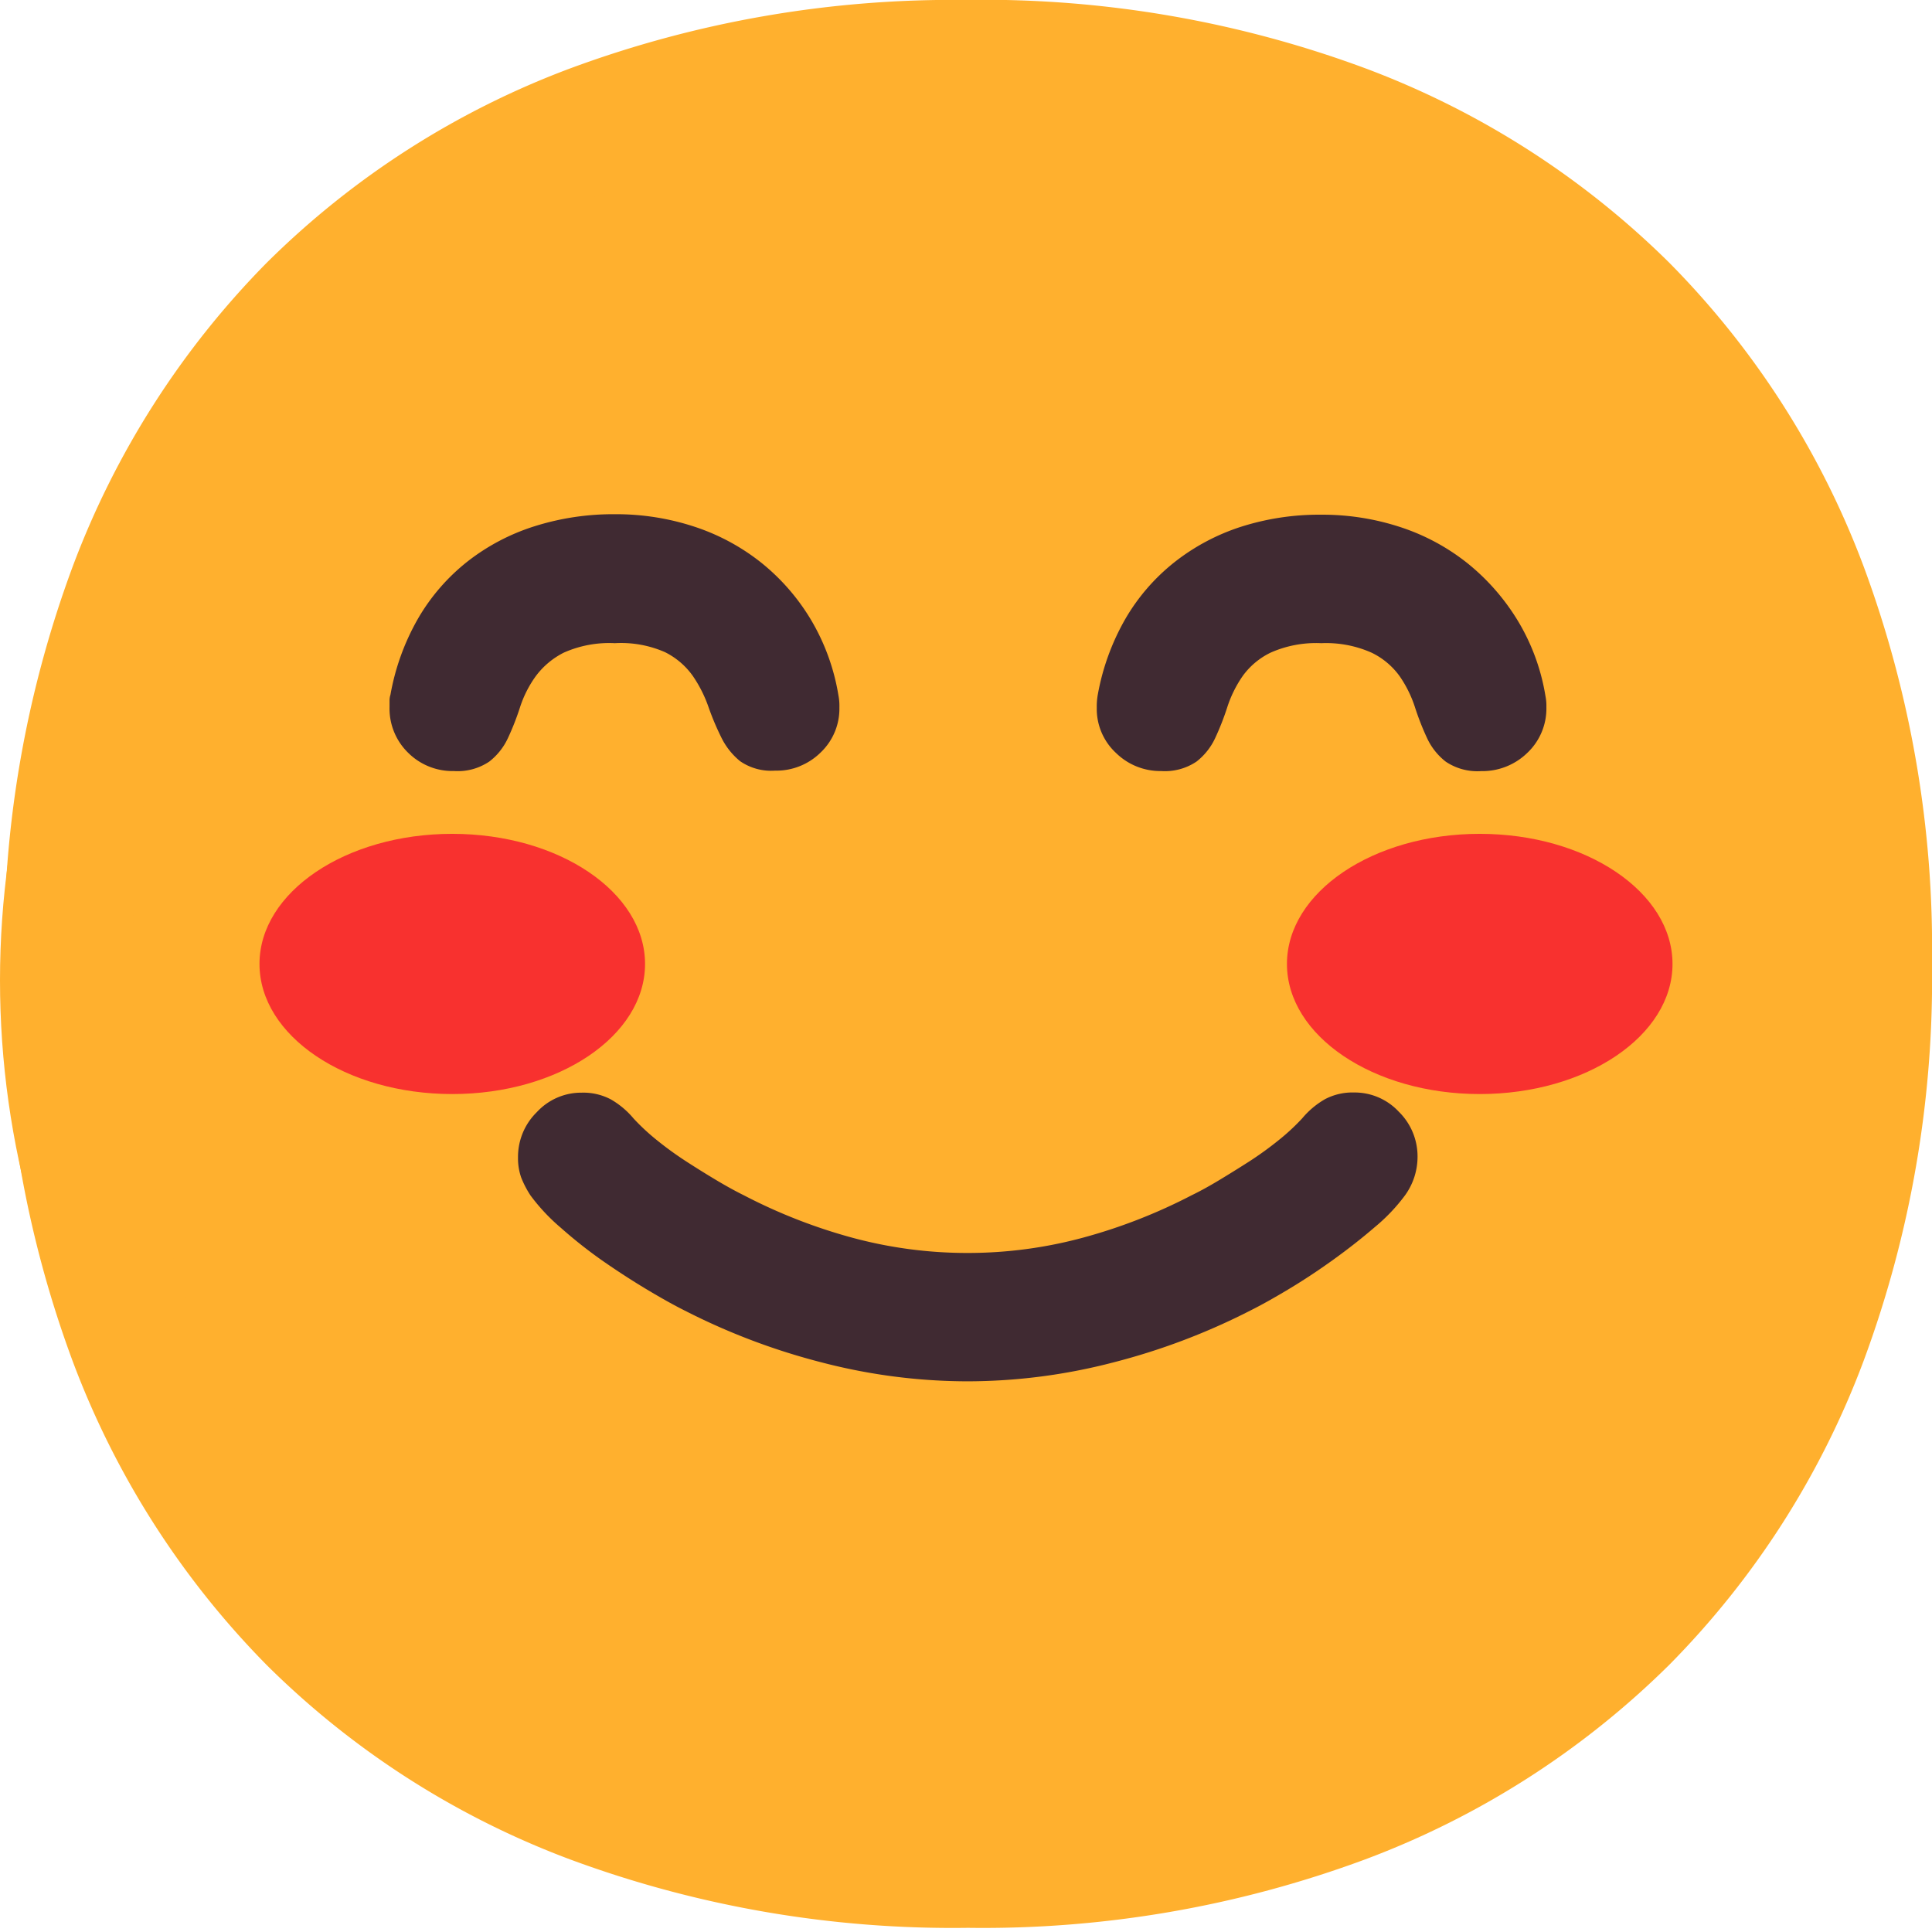 <svg xmlns="http://www.w3.org/2000/svg" width="32" height="32" viewBox="0 0 32 32">
    <g data-name="Group 3701">
        <g data-name="Group 3700">
            <g data-name="Group 3698">
                <ellipse data-name="Ellipse 189" cx="15.964" cy="15.166" rx="15.964" ry="15.166" transform="translate(0 1.072)" style="fill:#ffb02e"/>
                <path data-name="Path 932" d="M13.692-.706a1.385 1.385 0 0 1-.141.615 2.127 2.127 0 0 1-.363.526 2.322 2.322 0 0 0-.563-.074 2.113 2.113 0 0 0-1.059.281 2.044 2.044 0 0 0-.778.77.753.753 0 0 1-.148.015h-.148A4.622 4.622 0 0 1 9.478 1.3 4.2 4.2 0 0 1 8.434.916a2.617 2.617 0 0 1-.815-.659 1.475 1.475 0 0 1-.326-.963 1.475 1.475 0 0 1 .326-.963 2.617 2.617 0 0 1 .815-.659 4.2 4.2 0 0 1 1.044-.385 4.622 4.622 0 0 1 1.015-.126 4.622 4.622 0 0 1 1.015.126 4.2 4.2 0 0 1 1.044.385 2.617 2.617 0 0 1 .815.659 1.475 1.475 0 0 1 .325.963zm13.537 2.118a2.03 2.03 0 0 0-.785-.77 2.126 2.126 0 0 0-1.052-.281 2.322 2.322 0 0 0-.563.074 2.127 2.127 0 0 1-.363-.526 1.385 1.385 0 0 1-.141-.615 1.475 1.475 0 0 1 .326-.963 2.617 2.617 0 0 1 .815-.659 4.2 4.2 0 0 1 1.044-.385 4.151 4.151 0 0 1 2.029 0 4.2 4.2 0 0 1 1.044.385 2.617 2.617 0 0 1 .815.659 1.475 1.475 0 0 1 .326.963 1.475 1.475 0 0 1-.324.963 2.617 2.617 0 0 1-.815.659 4.2 4.2 0 0 1-1.044.385 4.622 4.622 0 0 1-1.015.126h-.148a.753.753 0 0 1-.149-.015zm-14.07-7.435a1.851 1.851 0 0 0-.844.156 1.313 1.313 0 0 0-.467.392 1.847 1.847 0 0 0-.259.511 4.406 4.406 0 0 1-.2.511 1.058 1.058 0 0 1-.311.392.939.939 0 0 1-.585.156 1.041 1.041 0 0 1-.755-.3 1.022 1.022 0 0 1-.311-.763v-.1a.3.3 0 0 1 .015-.1A3.9 3.9 0 0 1 9.9-6.43a3.328 3.328 0 0 1 .815-.94 3.516 3.516 0 0 1 1.111-.585 4.331 4.331 0 0 1 1.333-.2 4.141 4.141 0 0 1 1.318.207 3.55 3.55 0 0 1 1.111.6 3.538 3.538 0 0 1 .822.948 3.573 3.573 0 0 1 .452 1.251.882.882 0 0 1 .015.193 1 1 0 0 1-.311.748 1.041 1.041 0 0 1-.755.3.906.906 0 0 1-.578-.156 1.167 1.167 0 0 1-.311-.392 4.413 4.413 0 0 1-.215-.511 2.164 2.164 0 0 0-.259-.511 1.245 1.245 0 0 0-.459-.392 1.81 1.81 0 0 0-.83-.153zm11.7 0a1.859 1.859 0 0 0-.837.156 1.232 1.232 0 0 0-.467.392 1.97 1.97 0 0 0-.252.511 4.4 4.4 0 0 1-.2.511 1.058 1.058 0 0 1-.311.392.939.939 0 0 1-.585.156 1.049 1.049 0 0 1-.748-.3.993.993 0 0 1-.318-.748 1.118 1.118 0 0 1 .015-.207 3.9 3.9 0 0 1 .459-1.266 3.328 3.328 0 0 1 .815-.94 3.532 3.532 0 0 1 1.1-.585 4.261 4.261 0 0 1 1.326-.2 4.141 4.141 0 0 1 1.318.207 3.55 3.55 0 0 1 1.111.6 3.653 3.653 0 0 1 .829.948 3.488 3.488 0 0 1 .459 1.251.79.79 0 0 1 .015.178 1.01 1.01 0 0 1-.318.763 1.066 1.066 0 0 1-.763.3.939.939 0 0 1-.585-.156 1.058 1.058 0 0 1-.311-.392 4.405 4.405 0 0 1-.2-.511 1.97 1.97 0 0 0-.252-.511 1.232 1.232 0 0 0-.467-.392 1.859 1.859 0 0 0-.833-.157zm-12.248 7.45a.977.977 0 0 1 .481.111 1.4 1.4 0 0 1 .378.318 3.585 3.585 0 0 0 .392.363 5.69 5.69 0 0 0 .481.348q.252.163.5.311t.459.252a8.984 8.984 0 0 0 1.792.7 7.3 7.3 0 0 0 1.911.252 7.3 7.3 0 0 0 1.911-.252 8.984 8.984 0 0 0 1.792-.7q.207-.1.459-.252t.5-.311a5.691 5.691 0 0 0 .481-.348 3.585 3.585 0 0 0 .392-.363 1.4 1.4 0 0 1 .378-.318.977.977 0 0 1 .481-.111 1 1 0 0 1 .741.318 1.036 1.036 0 0 1 .311.748 1.089 1.089 0 0 1-.207.637 2.993 2.993 0 0 1-.5.526q-.318.274-.689.541t-.741.489q-.37.222-.637.355a10.914 10.914 0 0 1-2.273.859 9.613 9.613 0 0 1-2.407.311A9.613 9.613 0 0 1 16.6 5.9a10.914 10.914 0 0 1-2.273-.859q-.267-.133-.637-.355t-.739-.486a7.749 7.749 0 0 1-.689-.541 3.192 3.192 0 0 1-.5-.533 1.614 1.614 0 0 1-.156-.3.964.964 0 0 1-.052-.333 1.036 1.036 0 0 1 .311-.748 1 1 0 0 1 .746-.318zm6.4-18.1a18.2 18.2 0 0 1 6.576 1.133 14.249 14.249 0 0 1 5.036 3.221 14.249 14.249 0 0 1 3.221 5.036 18.2 18.2 0 0 1 1.13 6.577 18.2 18.2 0 0 1-1.133 6.576 14.249 14.249 0 0 1-3.221 5.036 14.249 14.249 0 0 1-5.036 3.221 18.2 18.2 0 0 1-6.576 1.133 18.242 18.242 0 0 1-6.591-1.133 14.174 14.174 0 0 1-5.027-3.221A14.3 14.3 0 0 1 4.176 5.87 18.2 18.2 0 0 1 3.043-.706a18.2 18.2 0 0 1 1.133-6.576 14.3 14.3 0 0 1 3.214-5.035 14.174 14.174 0 0 1 5.028-3.221 18.242 18.242 0 0 1 6.591-1.133zM5.176-.706a16.284 16.284 0 0 0 .963 5.761A12.065 12.065 0 0 0 8.893 9.41a12.065 12.065 0 0 0 4.354 2.755 16.284 16.284 0 0 0 5.761.963 16.223 16.223 0 0 0 5.754-.963 12.15 12.15 0 0 0 4.355-2.755 12.015 12.015 0 0 0 2.762-4.354 16.284 16.284 0 0 0 .963-5.761 16.284 16.284 0 0 0-.963-5.761 12.015 12.015 0 0 0-2.762-4.354 12.15 12.15 0 0 0-4.354-2.755 16.223 16.223 0 0 0-5.754-.963 16.284 16.284 0 0 0-5.761.963 12.065 12.065 0 0 0-4.354 2.755 12.065 12.065 0 0 0-2.756 4.353 16.284 16.284 0 0 0-.962 5.761z" transform="translate(-2.974 16.671)" style="fill:#ffb02e"/>
                <path data-name="Path 933" d="M10.774-9.2a1.851 1.851 0 0 0-.844.156 1.312 1.312 0 0 0-.467.392 1.847 1.847 0 0 0-.259.511 4.406 4.406 0 0 1-.2.511 1.058 1.058 0 0 1-.311.392.939.939 0 0 1-.585.156 1.041 1.041 0 0 1-.755-.3 1.022 1.022 0 0 1-.311-.763v-.1a.3.3 0 0 1 .015-.1 3.9 3.9 0 0 1 .459-1.266 3.328 3.328 0 0 1 .815-.94 3.516 3.516 0 0 1 1.111-.585 4.331 4.331 0 0 1 1.333-.2 4.141 4.141 0 0 1 1.318.207 3.55 3.55 0 0 1 1.111.6 3.538 3.538 0 0 1 .822.948 3.573 3.573 0 0 1 .452 1.251.882.882 0 0 1 .015.193 1 1 0 0 1-.311.748 1.041 1.041 0 0 1-.755.3.906.906 0 0 1-.578-.156 1.167 1.167 0 0 1-.311-.392 4.413 4.413 0 0 1-.215-.511 2.164 2.164 0 0 0-.259-.511 1.245 1.245 0 0 0-.459-.392 1.81 1.81 0 0 0-.831-.149zm11.7 0a1.859 1.859 0 0 0-.837.156 1.232 1.232 0 0 0-.467.392 1.97 1.97 0 0 0-.252.511 4.405 4.405 0 0 1-.2.511 1.058 1.058 0 0 1-.311.392.939.939 0 0 1-.585.156 1.049 1.049 0 0 1-.748-.3.993.993 0 0 1-.318-.748 1.118 1.118 0 0 1 .015-.207 3.9 3.9 0 0 1 .459-1.266 3.328 3.328 0 0 1 .815-.94 3.532 3.532 0 0 1 1.1-.585 4.261 4.261 0 0 1 1.326-.2 4.141 4.141 0 0 1 1.318.207 3.55 3.55 0 0 1 1.111.6 3.653 3.653 0 0 1 .829.948 3.488 3.488 0 0 1 .459 1.251.79.79 0 0 1 .015.178 1.01 1.01 0 0 1-.318.763 1.066 1.066 0 0 1-.763.3.939.939 0 0 1-.585-.156 1.058 1.058 0 0 1-.311-.392 4.405 4.405 0 0 1-.2-.511 1.97 1.97 0 0 0-.252-.511 1.232 1.232 0 0 0-.467-.392 1.859 1.859 0 0 0-.833-.157zM10.226-1.755a.977.977 0 0 1 .481.111 1.4 1.4 0 0 1 .378.318 3.585 3.585 0 0 0 .392.363 5.69 5.69 0 0 0 .481.348q.252.163.5.311t.459.252a8.984 8.984 0 0 0 1.792.7A7.3 7.3 0 0 0 16.624.9a7.3 7.3 0 0 0 1.91-.255 8.984 8.984 0 0 0 1.792-.7q.207-.1.459-.252t.5-.311a5.691 5.691 0 0 0 .481-.348 3.585 3.585 0 0 0 .392-.363 1.4 1.4 0 0 1 .378-.318.977.977 0 0 1 .481-.111 1 1 0 0 1 .741.318 1.036 1.036 0 0 1 .311.748 1.089 1.089 0 0 1-.207.637 2.993 2.993 0 0 1-.5.526q-.318.274-.689.541t-.741.489q-.37.222-.637.355a10.914 10.914 0 0 1-2.273.859 9.613 9.613 0 0 1-2.407.311 9.613 9.613 0 0 1-2.407-.311 10.914 10.914 0 0 1-2.273-.859q-.267-.133-.637-.355t-.741-.481a7.749 7.749 0 0 1-.679-.538 3.192 3.192 0 0 1-.5-.533 1.614 1.614 0 0 1-.156-.3.964.964 0 0 1-.052-.333 1.036 1.036 0 0 1 .311-.748 1 1 0 0 1 .745-.323z" transform="translate(-.59 19.853)" style="fill:#402a32"/>
            </g>
            <g data-name="Group 3699" transform="translate(4.298 13.811)">
                <ellipse data-name="Ellipse 190" cx="3.193" cy="2.155" rx="3.193" ry="2.155" transform="translate(17.018)" style="fill:#f8312f"/>
                <ellipse data-name="Ellipse 191" cx="3.193" cy="2.155" rx="3.193" ry="2.155" style="fill:#f8312f"/>
            </g>
        </g>
    </g>
</svg>
